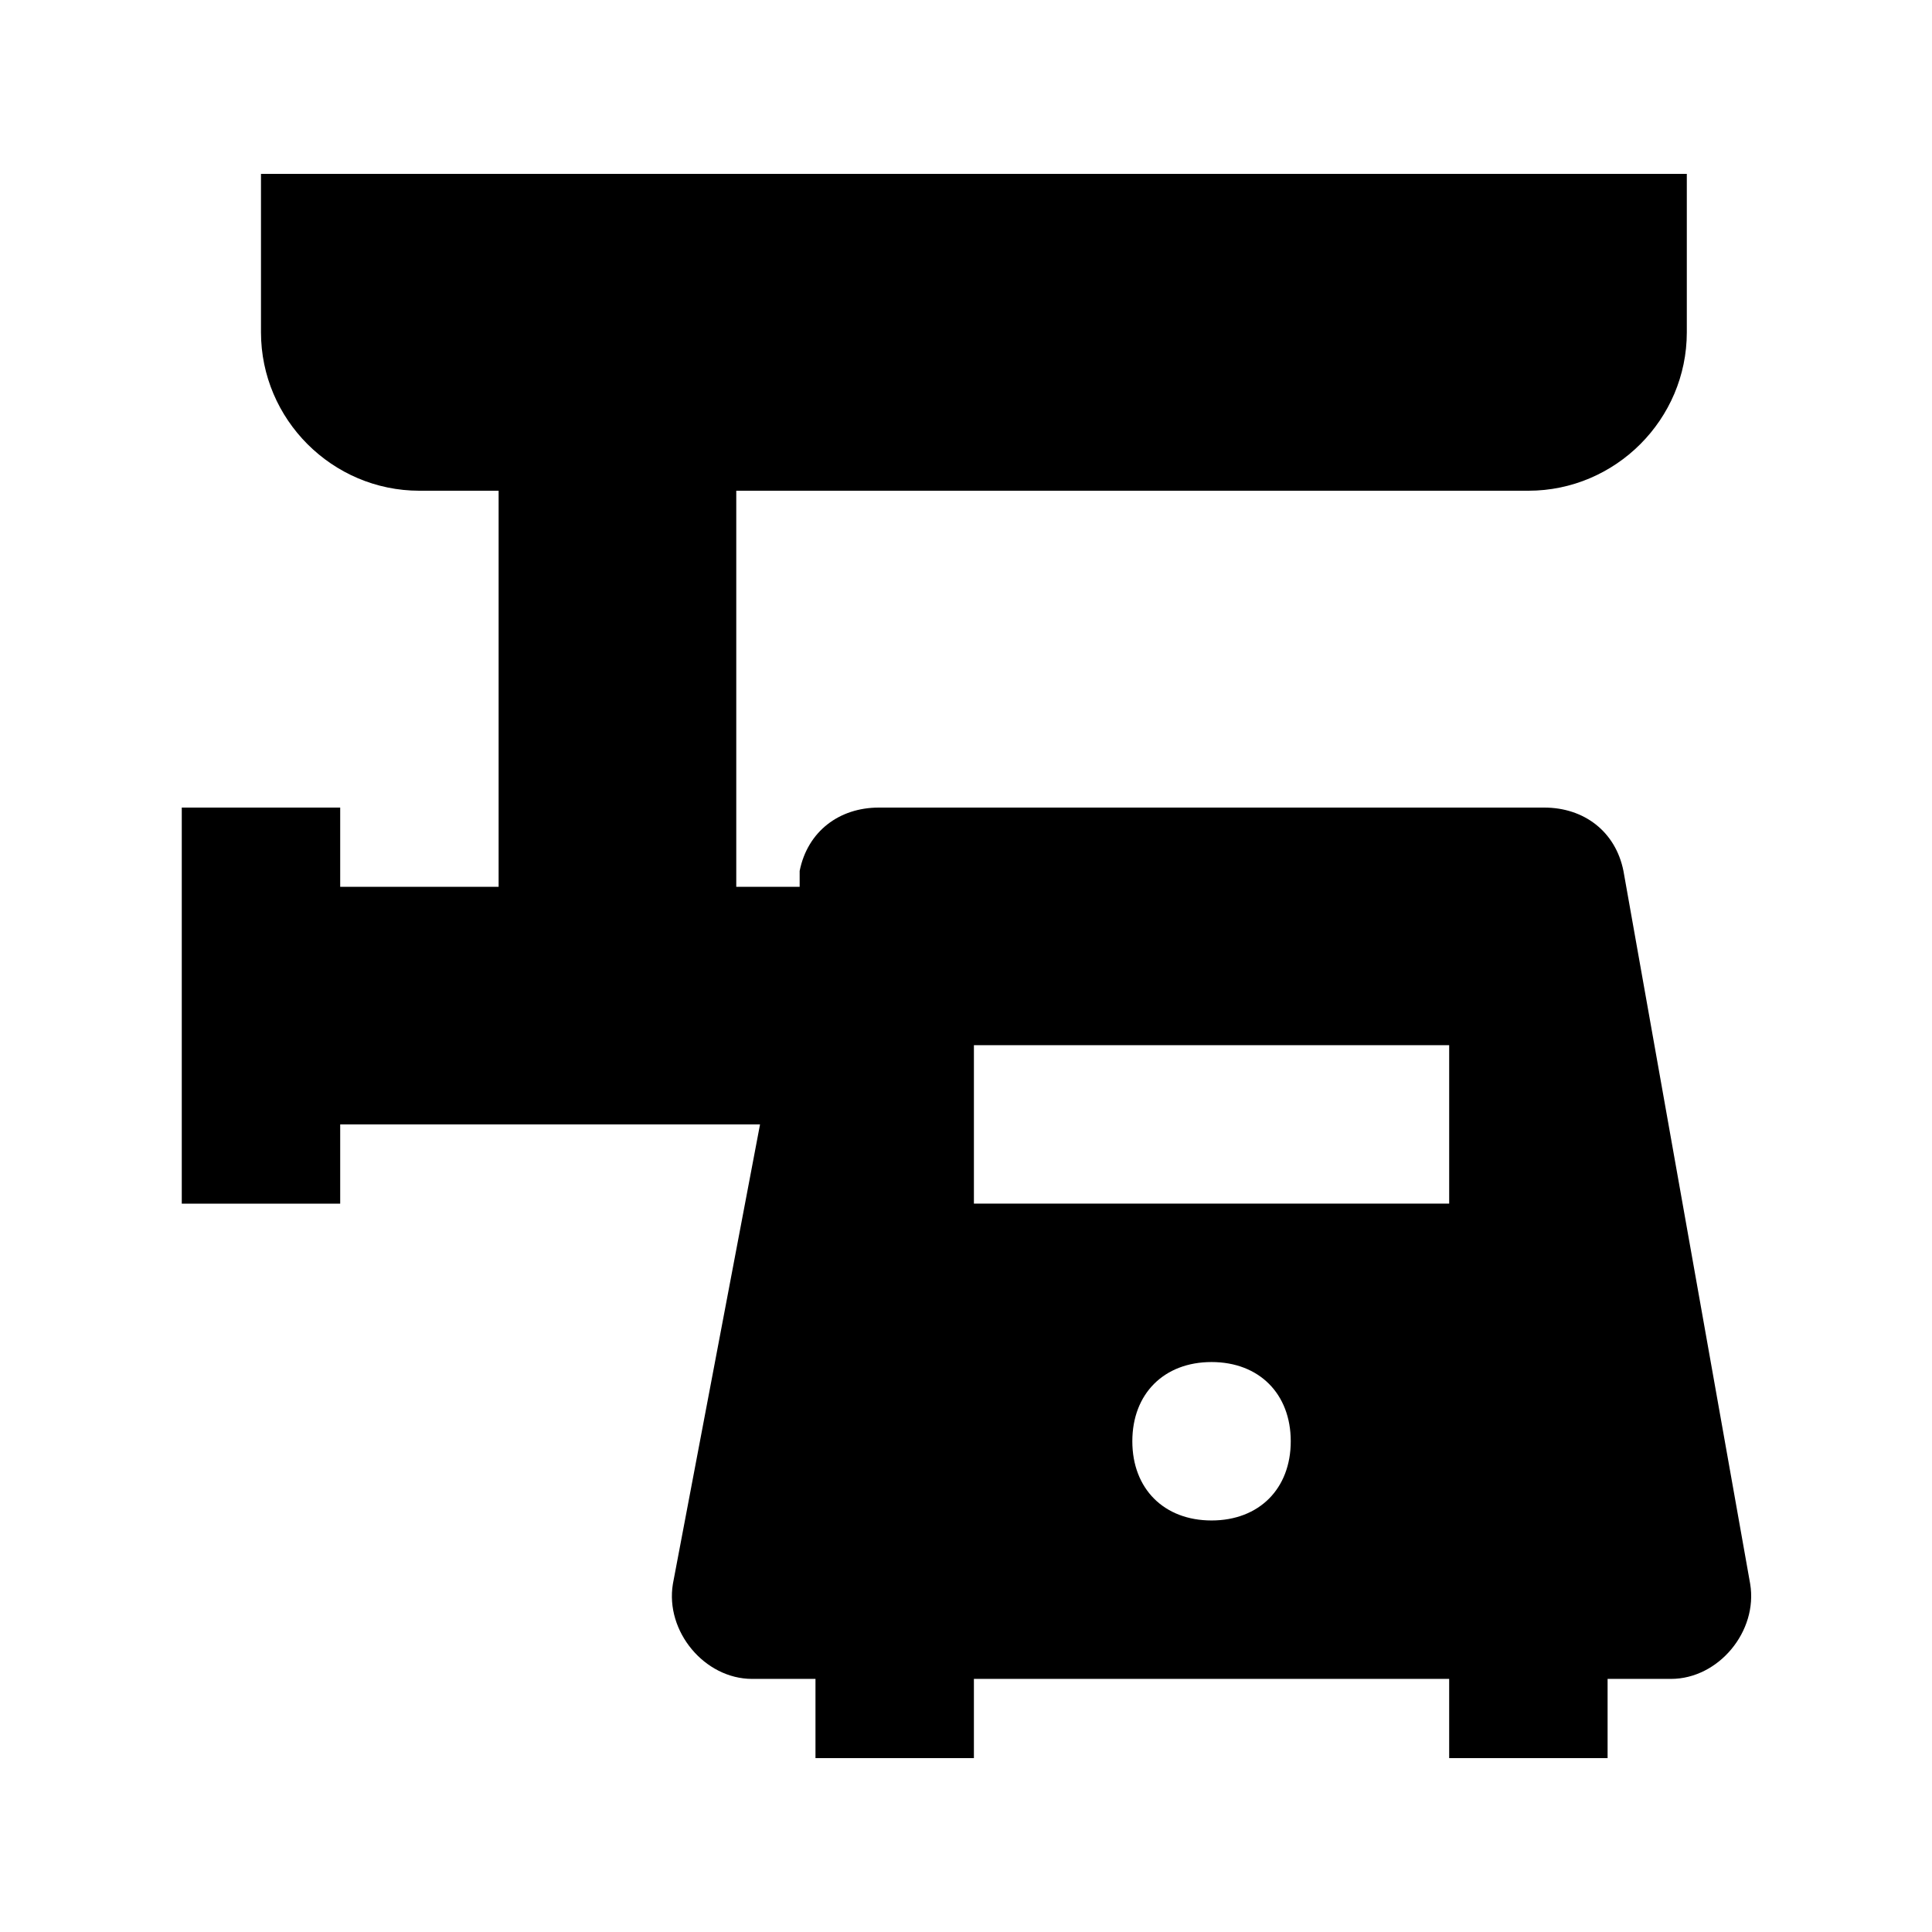 <?xml version="1.0" encoding="UTF-8"?>
<!-- Uploaded to: SVG Repo, www.svgrepo.com, Generator: SVG Repo Mixer Tools -->
<svg fill="#000000" width="800px" height="800px" version="1.1" viewBox="144 144 512 512" xmlns="http://www.w3.org/2000/svg">
 <path d="m574.23 374.81c-2.098-10.496-10.496-16.793-20.992-16.793h-176.33c-10.496 0-18.895 6.297-20.992 16.793v4.199h-16.797v-104.96h209.92c23.09 0 41.984-18.895 41.984-41.984v-41.984h-377.86v41.984c0 23.09 18.895 41.984 41.984 41.984h20.992v104.96h-41.984v-20.992h-41.984v104.96h41.984v-20.992h111.26l-23.09 121.75c-2.098 12.594 8.398 25.191 20.992 25.191h16.793v20.992h41.984v-20.992h125.95v20.992h41.984v-20.992h16.793c12.594 0 23.09-12.594 20.992-25.191zm-109.16 172.13c-12.594 0-20.992-8.398-20.992-20.992s8.398-20.992 20.992-20.992 20.992 8.398 20.992 20.992c0 12.598-8.398 20.992-20.992 20.992zm62.977-83.965h-125.95v-41.984h125.95z"/>
</svg>